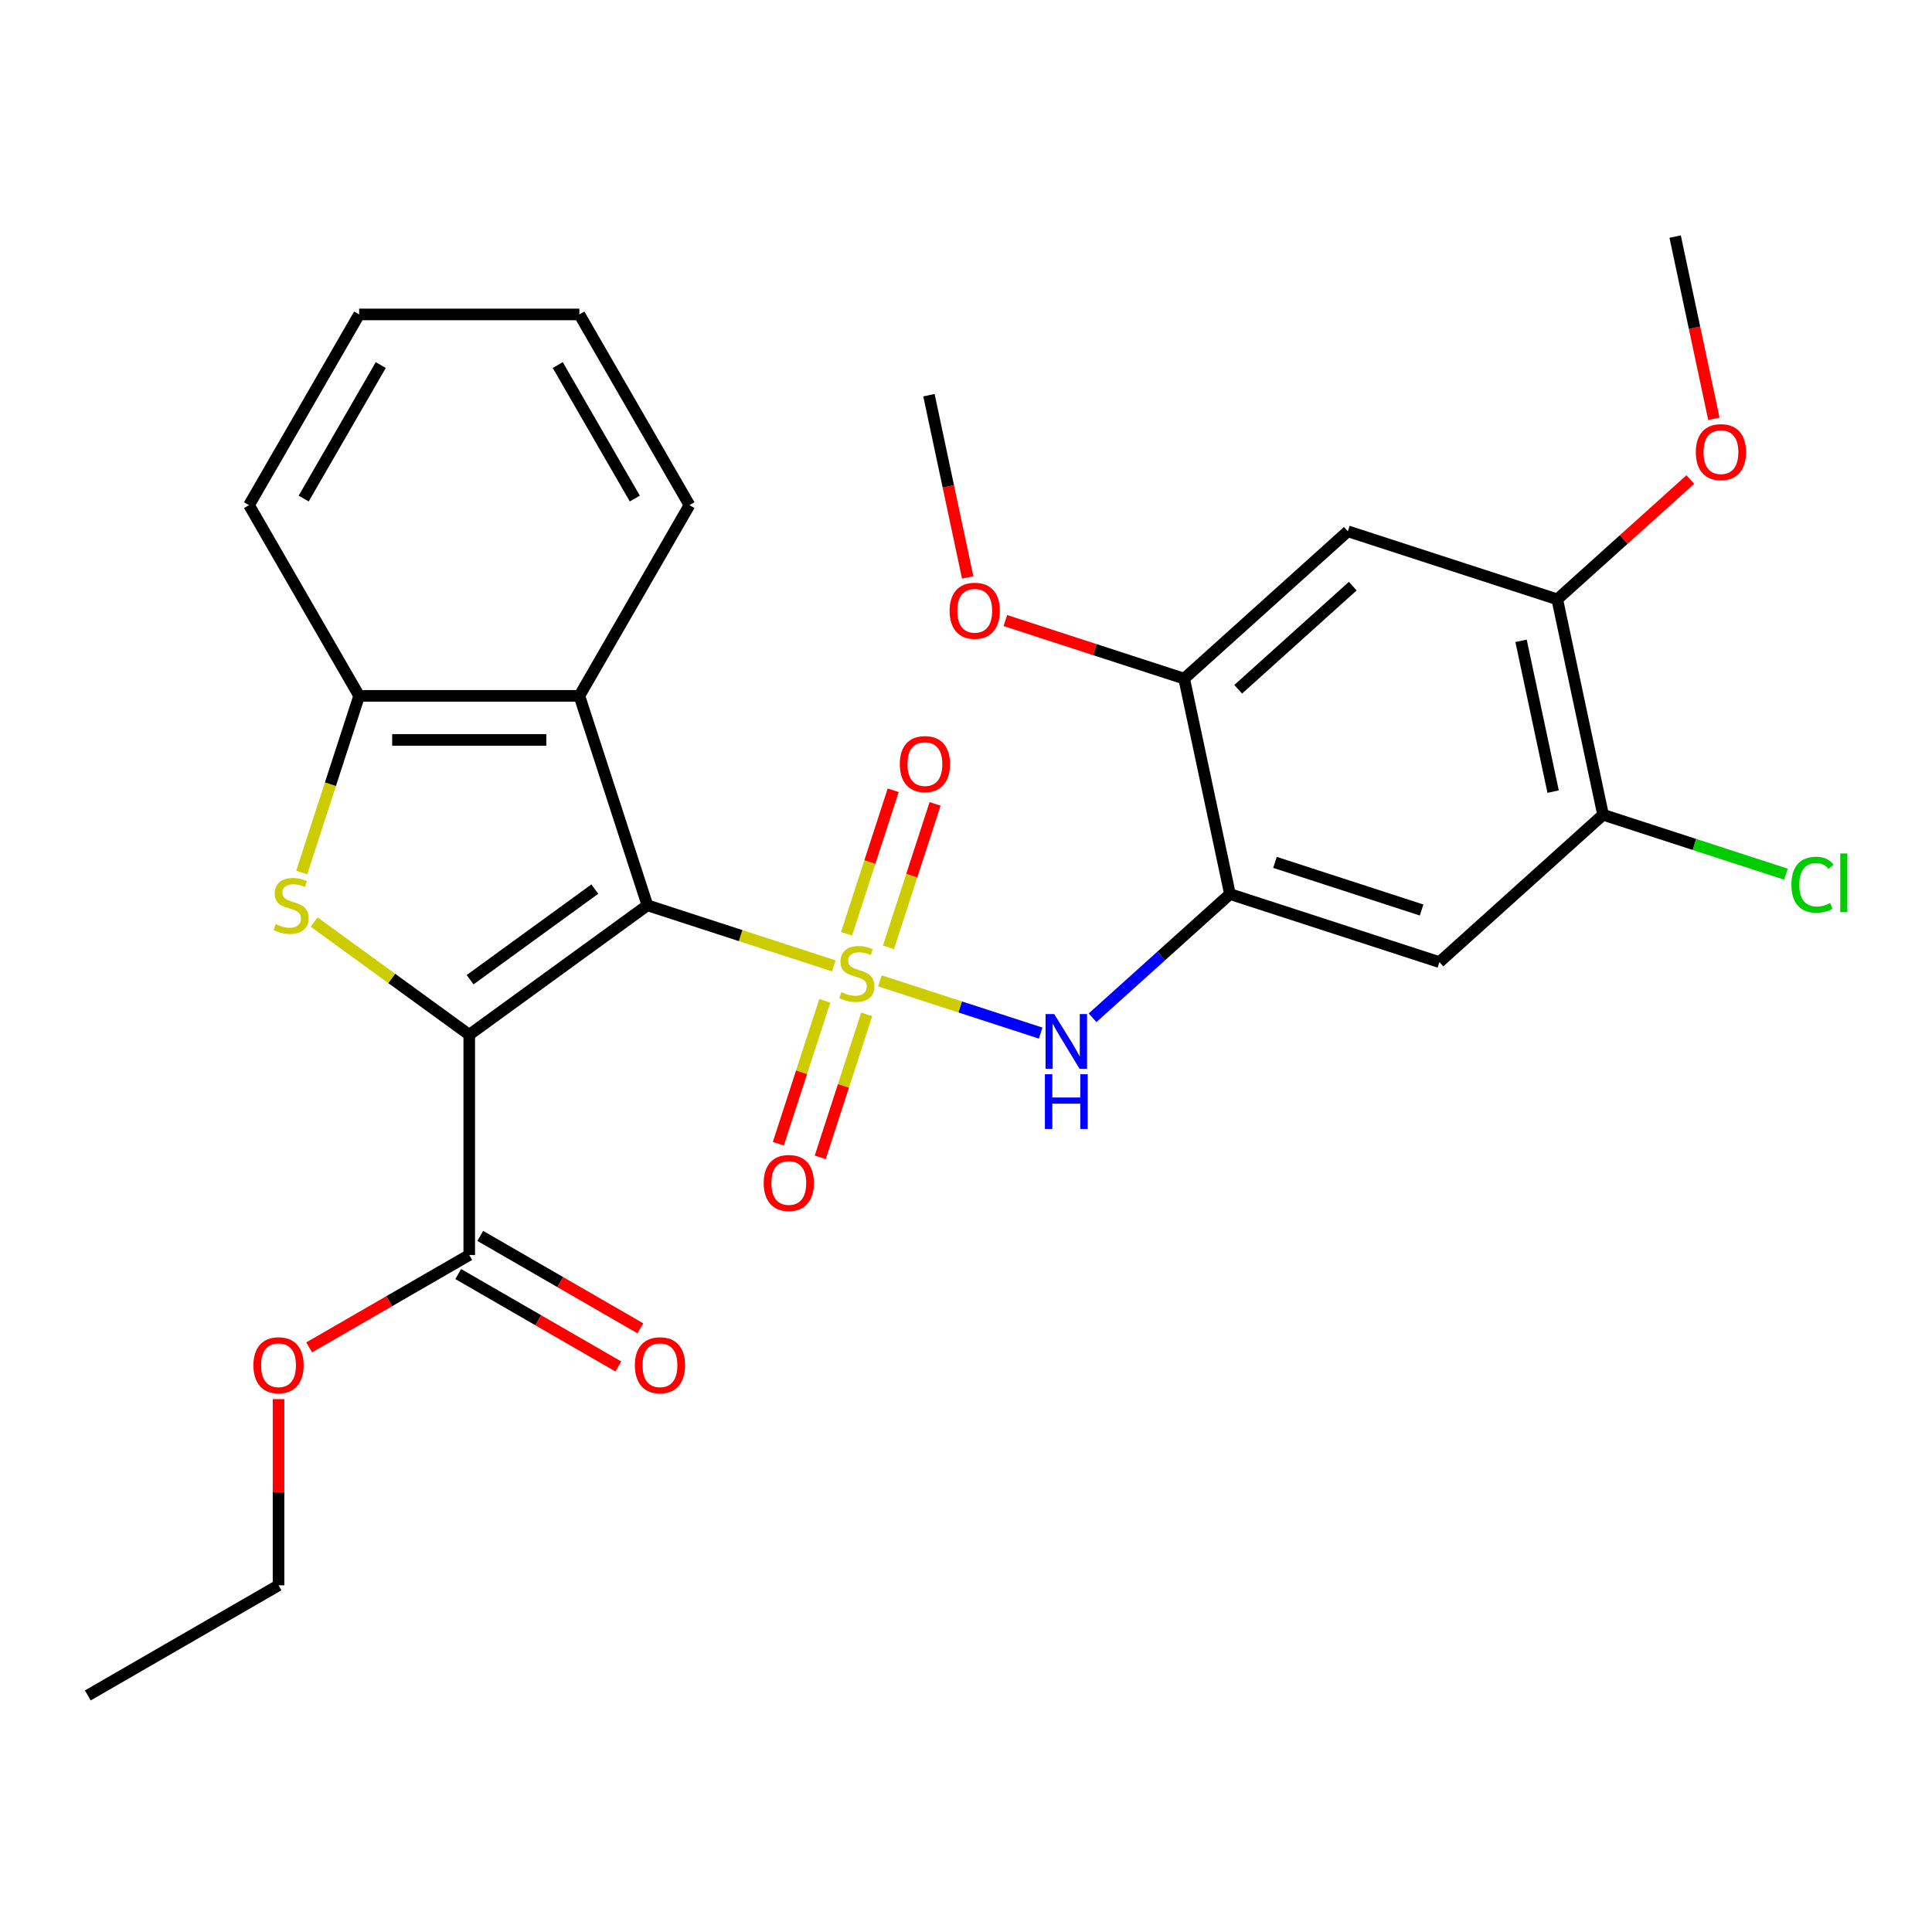 <?xml version='1.0' encoding='iso-8859-1'?>
<svg version='1.1' baseProfile='full'
              xmlns='http://www.w3.org/2000/svg'
                      xmlns:rdkit='http://www.rdkit.org/xml'
                      xmlns:xlink='http://www.w3.org/1999/xlink'
                  xml:space='preserve'
width='1000px' height='1000px' viewBox='0 0 1000 1000'>
<!-- END OF HEADER -->
<rect style='opacity:1.0;fill:#FFFFFF;stroke:none' width='1000' height='1000' x='0' y='0'> </rect>
<path class='bond-0' d='M 431.581,499.936 L 383.341,484.262' style='fill:none;fill-rule:evenodd;stroke:#CCCC00;stroke-width:6px;stroke-linecap:butt;stroke-linejoin:miter;stroke-opacity:1' />
<path class='bond-0' d='M 383.341,484.262 L 335.102,468.588' style='fill:none;fill-rule:evenodd;stroke:#000000;stroke-width:6px;stroke-linecap:butt;stroke-linejoin:miter;stroke-opacity:1' />
<path class='bond-4' d='M 455.44,507.688 L 497.041,521.205' style='fill:none;fill-rule:evenodd;stroke:#CCCC00;stroke-width:6px;stroke-linecap:butt;stroke-linejoin:miter;stroke-opacity:1' />
<path class='bond-4' d='M 497.041,521.205 L 538.642,534.722' style='fill:none;fill-rule:evenodd;stroke:#0000FF;stroke-width:6px;stroke-linecap:butt;stroke-linejoin:miter;stroke-opacity:1' />
<path class='bond-11' d='M 426.909,518.019 L 414.891,555.007' style='fill:none;fill-rule:evenodd;stroke:#CCCC00;stroke-width:6px;stroke-linecap:butt;stroke-linejoin:miter;stroke-opacity:1' />
<path class='bond-11' d='M 414.891,555.007 L 402.873,591.994' style='fill:none;fill-rule:evenodd;stroke:#FF0000;stroke-width:6px;stroke-linecap:butt;stroke-linejoin:miter;stroke-opacity:1' />
<path class='bond-11' d='M 448.59,525.064 L 436.572,562.051' style='fill:none;fill-rule:evenodd;stroke:#CCCC00;stroke-width:6px;stroke-linecap:butt;stroke-linejoin:miter;stroke-opacity:1' />
<path class='bond-11' d='M 436.572,562.051 L 424.554,599.039' style='fill:none;fill-rule:evenodd;stroke:#FF0000;stroke-width:6px;stroke-linecap:butt;stroke-linejoin:miter;stroke-opacity:1' />
<path class='bond-12' d='M 459.865,490.365 L 471.931,453.227' style='fill:none;fill-rule:evenodd;stroke:#CCCC00;stroke-width:6px;stroke-linecap:butt;stroke-linejoin:miter;stroke-opacity:1' />
<path class='bond-12' d='M 471.931,453.227 L 483.998,416.09' style='fill:none;fill-rule:evenodd;stroke:#FF0000;stroke-width:6px;stroke-linecap:butt;stroke-linejoin:miter;stroke-opacity:1' />
<path class='bond-12' d='M 438.183,483.32 L 450.25,446.183' style='fill:none;fill-rule:evenodd;stroke:#CCCC00;stroke-width:6px;stroke-linecap:butt;stroke-linejoin:miter;stroke-opacity:1' />
<path class='bond-12' d='M 450.25,446.183 L 462.316,409.045' style='fill:none;fill-rule:evenodd;stroke:#FF0000;stroke-width:6px;stroke-linecap:butt;stroke-linejoin:miter;stroke-opacity:1' />
<path class='bond-1' d='M 335.102,468.588 L 242.885,535.588' style='fill:none;fill-rule:evenodd;stroke:#000000;stroke-width:6px;stroke-linecap:butt;stroke-linejoin:miter;stroke-opacity:1' />
<path class='bond-1' d='M 307.87,460.195 L 243.318,507.094' style='fill:none;fill-rule:evenodd;stroke:#000000;stroke-width:6px;stroke-linecap:butt;stroke-linejoin:miter;stroke-opacity:1' />
<path class='bond-3' d='M 335.102,468.588 L 299.879,360.18' style='fill:none;fill-rule:evenodd;stroke:#000000;stroke-width:6px;stroke-linecap:butt;stroke-linejoin:miter;stroke-opacity:1' />
<path class='bond-2' d='M 242.885,535.588 L 202.742,506.422' style='fill:none;fill-rule:evenodd;stroke:#000000;stroke-width:6px;stroke-linecap:butt;stroke-linejoin:miter;stroke-opacity:1' />
<path class='bond-2' d='M 202.742,506.422 L 162.598,477.256' style='fill:none;fill-rule:evenodd;stroke:#CCCC00;stroke-width:6px;stroke-linecap:butt;stroke-linejoin:miter;stroke-opacity:1' />
<path class='bond-7' d='M 242.885,535.588 L 242.885,649.575' style='fill:none;fill-rule:evenodd;stroke:#000000;stroke-width:6px;stroke-linecap:butt;stroke-linejoin:miter;stroke-opacity:1' />
<path class='bond-28' d='M 156.182,451.619 L 171.037,405.899' style='fill:none;fill-rule:evenodd;stroke:#CCCC00;stroke-width:6px;stroke-linecap:butt;stroke-linejoin:miter;stroke-opacity:1' />
<path class='bond-28' d='M 171.037,405.899 L 185.892,360.18' style='fill:none;fill-rule:evenodd;stroke:#000000;stroke-width:6px;stroke-linecap:butt;stroke-linejoin:miter;stroke-opacity:1' />
<path class='bond-6' d='M 299.879,360.18 L 185.892,360.18' style='fill:none;fill-rule:evenodd;stroke:#000000;stroke-width:6px;stroke-linecap:butt;stroke-linejoin:miter;stroke-opacity:1' />
<path class='bond-6' d='M 282.781,382.978 L 202.99,382.978' style='fill:none;fill-rule:evenodd;stroke:#000000;stroke-width:6px;stroke-linecap:butt;stroke-linejoin:miter;stroke-opacity:1' />
<path class='bond-20' d='M 299.879,360.18 L 356.872,261.465' style='fill:none;fill-rule:evenodd;stroke:#000000;stroke-width:6px;stroke-linecap:butt;stroke-linejoin:miter;stroke-opacity:1' />
<path class='bond-5' d='M 565.508,526.8 L 601.067,494.782' style='fill:none;fill-rule:evenodd;stroke:#0000FF;stroke-width:6px;stroke-linecap:butt;stroke-linejoin:miter;stroke-opacity:1' />
<path class='bond-5' d='M 601.067,494.782 L 636.627,462.764' style='fill:none;fill-rule:evenodd;stroke:#000000;stroke-width:6px;stroke-linecap:butt;stroke-linejoin:miter;stroke-opacity:1' />
<path class='bond-8' d='M 636.627,462.764 L 745.034,497.988' style='fill:none;fill-rule:evenodd;stroke:#000000;stroke-width:6px;stroke-linecap:butt;stroke-linejoin:miter;stroke-opacity:1' />
<path class='bond-8' d='M 659.932,446.366 L 735.818,471.023' style='fill:none;fill-rule:evenodd;stroke:#000000;stroke-width:6px;stroke-linecap:butt;stroke-linejoin:miter;stroke-opacity:1' />
<path class='bond-10' d='M 636.627,462.764 L 612.927,351.268' style='fill:none;fill-rule:evenodd;stroke:#000000;stroke-width:6px;stroke-linecap:butt;stroke-linejoin:miter;stroke-opacity:1' />
<path class='bond-21' d='M 185.892,360.18 L 128.899,261.465' style='fill:none;fill-rule:evenodd;stroke:#000000;stroke-width:6px;stroke-linecap:butt;stroke-linejoin:miter;stroke-opacity:1' />
<path class='bond-15' d='M 237.186,659.446 L 278.619,683.367' style='fill:none;fill-rule:evenodd;stroke:#000000;stroke-width:6px;stroke-linecap:butt;stroke-linejoin:miter;stroke-opacity:1' />
<path class='bond-15' d='M 278.619,683.367 L 320.052,707.289' style='fill:none;fill-rule:evenodd;stroke:#FF0000;stroke-width:6px;stroke-linecap:butt;stroke-linejoin:miter;stroke-opacity:1' />
<path class='bond-15' d='M 248.585,639.703 L 290.017,663.624' style='fill:none;fill-rule:evenodd;stroke:#000000;stroke-width:6px;stroke-linecap:butt;stroke-linejoin:miter;stroke-opacity:1' />
<path class='bond-15' d='M 290.017,663.624 L 331.45,687.546' style='fill:none;fill-rule:evenodd;stroke:#FF0000;stroke-width:6px;stroke-linecap:butt;stroke-linejoin:miter;stroke-opacity:1' />
<path class='bond-17' d='M 242.885,649.575 L 201.452,673.496' style='fill:none;fill-rule:evenodd;stroke:#000000;stroke-width:6px;stroke-linecap:butt;stroke-linejoin:miter;stroke-opacity:1' />
<path class='bond-17' d='M 201.452,673.496 L 160.02,697.417' style='fill:none;fill-rule:evenodd;stroke:#FF0000;stroke-width:6px;stroke-linecap:butt;stroke-linejoin:miter;stroke-opacity:1' />
<path class='bond-13' d='M 745.034,497.988 L 829.743,421.716' style='fill:none;fill-rule:evenodd;stroke:#000000;stroke-width:6px;stroke-linecap:butt;stroke-linejoin:miter;stroke-opacity:1' />
<path class='bond-9' d='M 697.636,274.996 L 612.927,351.268' style='fill:none;fill-rule:evenodd;stroke:#000000;stroke-width:6px;stroke-linecap:butt;stroke-linejoin:miter;stroke-opacity:1' />
<path class='bond-9' d='M 700.184,303.379 L 640.888,356.769' style='fill:none;fill-rule:evenodd;stroke:#000000;stroke-width:6px;stroke-linecap:butt;stroke-linejoin:miter;stroke-opacity:1' />
<path class='bond-14' d='M 697.636,274.996 L 806.044,310.22' style='fill:none;fill-rule:evenodd;stroke:#000000;stroke-width:6px;stroke-linecap:butt;stroke-linejoin:miter;stroke-opacity:1' />
<path class='bond-18' d='M 612.927,351.268 L 566.648,336.231' style='fill:none;fill-rule:evenodd;stroke:#000000;stroke-width:6px;stroke-linecap:butt;stroke-linejoin:miter;stroke-opacity:1' />
<path class='bond-18' d='M 566.648,336.231 L 520.369,321.194' style='fill:none;fill-rule:evenodd;stroke:#FF0000;stroke-width:6px;stroke-linecap:butt;stroke-linejoin:miter;stroke-opacity:1' />
<path class='bond-16' d='M 829.743,421.716 L 877.062,437.091' style='fill:none;fill-rule:evenodd;stroke:#000000;stroke-width:6px;stroke-linecap:butt;stroke-linejoin:miter;stroke-opacity:1' />
<path class='bond-16' d='M 877.062,437.091 L 924.381,452.465' style='fill:none;fill-rule:evenodd;stroke:#00CC00;stroke-width:6px;stroke-linecap:butt;stroke-linejoin:miter;stroke-opacity:1' />
<path class='bond-29' d='M 829.743,421.716 L 806.044,310.22' style='fill:none;fill-rule:evenodd;stroke:#000000;stroke-width:6px;stroke-linecap:butt;stroke-linejoin:miter;stroke-opacity:1' />
<path class='bond-29' d='M 803.889,409.731 L 787.299,331.684' style='fill:none;fill-rule:evenodd;stroke:#000000;stroke-width:6px;stroke-linecap:butt;stroke-linejoin:miter;stroke-opacity:1' />
<path class='bond-19' d='M 806.044,310.22 L 840.473,279.219' style='fill:none;fill-rule:evenodd;stroke:#000000;stroke-width:6px;stroke-linecap:butt;stroke-linejoin:miter;stroke-opacity:1' />
<path class='bond-19' d='M 840.473,279.219 L 874.903,248.219' style='fill:none;fill-rule:evenodd;stroke:#FF0000;stroke-width:6px;stroke-linecap:butt;stroke-linejoin:miter;stroke-opacity:1' />
<path class='bond-22' d='M 144.17,724.178 L 144.17,772.366' style='fill:none;fill-rule:evenodd;stroke:#FF0000;stroke-width:6px;stroke-linecap:butt;stroke-linejoin:miter;stroke-opacity:1' />
<path class='bond-22' d='M 144.17,772.366 L 144.17,820.555' style='fill:none;fill-rule:evenodd;stroke:#000000;stroke-width:6px;stroke-linecap:butt;stroke-linejoin:miter;stroke-opacity:1' />
<path class='bond-24' d='M 500.87,298.875 L 490.845,251.711' style='fill:none;fill-rule:evenodd;stroke:#FF0000;stroke-width:6px;stroke-linecap:butt;stroke-linejoin:miter;stroke-opacity:1' />
<path class='bond-24' d='M 490.845,251.711 L 480.82,204.548' style='fill:none;fill-rule:evenodd;stroke:#000000;stroke-width:6px;stroke-linecap:butt;stroke-linejoin:miter;stroke-opacity:1' />
<path class='bond-23' d='M 887.103,216.778 L 877.078,169.615' style='fill:none;fill-rule:evenodd;stroke:#FF0000;stroke-width:6px;stroke-linecap:butt;stroke-linejoin:miter;stroke-opacity:1' />
<path class='bond-23' d='M 877.078,169.615 L 867.053,122.452' style='fill:none;fill-rule:evenodd;stroke:#000000;stroke-width:6px;stroke-linecap:butt;stroke-linejoin:miter;stroke-opacity:1' />
<path class='bond-25' d='M 356.872,261.465 L 299.879,162.75' style='fill:none;fill-rule:evenodd;stroke:#000000;stroke-width:6px;stroke-linecap:butt;stroke-linejoin:miter;stroke-opacity:1' />
<path class='bond-25' d='M 328.58,258.056 L 288.685,188.956' style='fill:none;fill-rule:evenodd;stroke:#000000;stroke-width:6px;stroke-linecap:butt;stroke-linejoin:miter;stroke-opacity:1' />
<path class='bond-30' d='M 128.899,261.465 L 185.892,162.75' style='fill:none;fill-rule:evenodd;stroke:#000000;stroke-width:6px;stroke-linecap:butt;stroke-linejoin:miter;stroke-opacity:1' />
<path class='bond-30' d='M 157.191,258.056 L 197.086,188.956' style='fill:none;fill-rule:evenodd;stroke:#000000;stroke-width:6px;stroke-linecap:butt;stroke-linejoin:miter;stroke-opacity:1' />
<path class='bond-27' d='M 144.17,820.555 L 45.455,877.548' style='fill:none;fill-rule:evenodd;stroke:#000000;stroke-width:6px;stroke-linecap:butt;stroke-linejoin:miter;stroke-opacity:1' />
<path class='bond-26' d='M 299.879,162.75 L 185.892,162.75' style='fill:none;fill-rule:evenodd;stroke:#000000;stroke-width:6px;stroke-linecap:butt;stroke-linejoin:miter;stroke-opacity:1' />
<path  class='atom-0' d='M 435.51 513.532
Q 435.83 513.652, 437.15 514.212
Q 438.47 514.772, 439.91 515.132
Q 441.39 515.452, 442.83 515.452
Q 445.51 515.452, 447.07 514.172
Q 448.63 512.852, 448.63 510.572
Q 448.63 509.012, 447.83 508.052
Q 447.07 507.092, 445.87 506.572
Q 444.67 506.052, 442.67 505.452
Q 440.15 504.692, 438.63 503.972
Q 437.15 503.252, 436.07 501.732
Q 435.03 500.212, 435.03 497.652
Q 435.03 494.092, 437.43 491.892
Q 439.87 489.692, 444.67 489.692
Q 447.95 489.692, 451.67 491.252
L 450.75 494.332
Q 447.35 492.932, 444.79 492.932
Q 442.03 492.932, 440.51 494.092
Q 438.99 495.212, 439.03 497.172
Q 439.03 498.692, 439.79 499.612
Q 440.59 500.532, 441.71 501.052
Q 442.87 501.572, 444.79 502.172
Q 447.35 502.972, 448.87 503.772
Q 450.39 504.572, 451.47 506.212
Q 452.59 507.812, 452.59 510.572
Q 452.59 514.492, 449.95 516.612
Q 447.35 518.692, 442.99 518.692
Q 440.47 518.692, 438.55 518.132
Q 436.67 517.612, 434.43 516.692
L 435.51 513.532
' fill='#CCCC00'/>
<path  class='atom-3' d='M 142.668 478.308
Q 142.988 478.428, 144.308 478.988
Q 145.628 479.548, 147.068 479.908
Q 148.548 480.228, 149.988 480.228
Q 152.668 480.228, 154.228 478.948
Q 155.788 477.628, 155.788 475.348
Q 155.788 473.788, 154.988 472.828
Q 154.228 471.868, 153.028 471.348
Q 151.828 470.828, 149.828 470.228
Q 147.308 469.468, 145.788 468.748
Q 144.308 468.028, 143.228 466.508
Q 142.188 464.988, 142.188 462.428
Q 142.188 458.868, 144.588 456.668
Q 147.028 454.468, 151.828 454.468
Q 155.108 454.468, 158.828 456.028
L 157.908 459.108
Q 154.508 457.708, 151.948 457.708
Q 149.188 457.708, 147.668 458.868
Q 146.148 459.988, 146.188 461.948
Q 146.188 463.468, 146.948 464.388
Q 147.748 465.308, 148.868 465.828
Q 150.028 466.348, 151.948 466.948
Q 154.508 467.748, 156.028 468.548
Q 157.548 469.348, 158.628 470.988
Q 159.748 472.588, 159.748 475.348
Q 159.748 479.268, 157.108 481.388
Q 154.508 483.468, 150.148 483.468
Q 147.628 483.468, 145.708 482.908
Q 143.828 482.388, 141.588 481.468
L 142.668 478.308
' fill='#CCCC00'/>
<path  class='atom-5' d='M 545.658 524.876
L 554.938 539.876
Q 555.858 541.356, 557.338 544.036
Q 558.818 546.716, 558.898 546.876
L 558.898 524.876
L 562.658 524.876
L 562.658 553.196
L 558.778 553.196
L 548.818 536.796
Q 547.658 534.876, 546.418 532.676
Q 545.218 530.476, 544.858 529.796
L 544.858 553.196
L 541.178 553.196
L 541.178 524.876
L 545.658 524.876
' fill='#0000FF'/>
<path  class='atom-5' d='M 540.838 556.028
L 544.678 556.028
L 544.678 568.068
L 559.158 568.068
L 559.158 556.028
L 562.998 556.028
L 562.998 584.348
L 559.158 584.348
L 559.158 571.268
L 544.678 571.268
L 544.678 584.348
L 540.838 584.348
L 540.838 556.028
' fill='#0000FF'/>
<path  class='atom-12' d='M 395.286 612.3
Q 395.286 605.5, 398.646 601.7
Q 402.006 597.9, 408.286 597.9
Q 414.566 597.9, 417.926 601.7
Q 421.286 605.5, 421.286 612.3
Q 421.286 619.18, 417.886 623.1
Q 414.486 626.98, 408.286 626.98
Q 402.046 626.98, 398.646 623.1
Q 395.286 619.22, 395.286 612.3
M 408.286 623.78
Q 412.606 623.78, 414.926 620.9
Q 417.286 617.98, 417.286 612.3
Q 417.286 606.74, 414.926 603.94
Q 412.606 601.1, 408.286 601.1
Q 403.966 601.1, 401.606 603.9
Q 399.286 606.7, 399.286 612.3
Q 399.286 618.02, 401.606 620.9
Q 403.966 623.78, 408.286 623.78
' fill='#FF0000'/>
<path  class='atom-13' d='M 465.734 395.484
Q 465.734 388.684, 469.094 384.884
Q 472.454 381.084, 478.734 381.084
Q 485.014 381.084, 488.374 384.884
Q 491.734 388.684, 491.734 395.484
Q 491.734 402.364, 488.334 406.284
Q 484.934 410.164, 478.734 410.164
Q 472.494 410.164, 469.094 406.284
Q 465.734 402.404, 465.734 395.484
M 478.734 406.964
Q 483.054 406.964, 485.374 404.084
Q 487.734 401.164, 487.734 395.484
Q 487.734 389.924, 485.374 387.124
Q 483.054 384.284, 478.734 384.284
Q 474.414 384.284, 472.054 387.084
Q 469.734 389.884, 469.734 395.484
Q 469.734 401.204, 472.054 404.084
Q 474.414 406.964, 478.734 406.964
' fill='#FF0000'/>
<path  class='atom-16' d='M 328.601 706.648
Q 328.601 699.848, 331.961 696.048
Q 335.321 692.248, 341.601 692.248
Q 347.881 692.248, 351.241 696.048
Q 354.601 699.848, 354.601 706.648
Q 354.601 713.528, 351.201 717.448
Q 347.801 721.328, 341.601 721.328
Q 335.361 721.328, 331.961 717.448
Q 328.601 713.568, 328.601 706.648
M 341.601 718.128
Q 345.921 718.128, 348.241 715.248
Q 350.601 712.328, 350.601 706.648
Q 350.601 701.088, 348.241 698.288
Q 345.921 695.448, 341.601 695.448
Q 337.281 695.448, 334.921 698.248
Q 332.601 701.048, 332.601 706.648
Q 332.601 712.368, 334.921 715.248
Q 337.281 718.128, 341.601 718.128
' fill='#FF0000'/>
<path  class='atom-17' d='M 927.231 457.92
Q 927.231 450.88, 930.511 447.2
Q 933.831 443.48, 940.111 443.48
Q 945.951 443.48, 949.071 447.6
L 946.431 449.76
Q 944.151 446.76, 940.111 446.76
Q 935.831 446.76, 933.551 449.64
Q 931.311 452.48, 931.311 457.92
Q 931.311 463.52, 933.631 466.4
Q 935.991 469.28, 940.551 469.28
Q 943.671 469.28, 947.311 467.4
L 948.431 470.4
Q 946.951 471.36, 944.711 471.92
Q 942.471 472.48, 939.991 472.48
Q 933.831 472.48, 930.511 468.72
Q 927.231 464.96, 927.231 457.92
' fill='#00CC00'/>
<path  class='atom-17' d='M 952.511 441.76
L 956.191 441.76
L 956.191 472.12
L 952.511 472.12
L 952.511 441.76
' fill='#00CC00'/>
<path  class='atom-18' d='M 131.17 706.648
Q 131.17 699.848, 134.53 696.048
Q 137.89 692.248, 144.17 692.248
Q 150.45 692.248, 153.81 696.048
Q 157.17 699.848, 157.17 706.648
Q 157.17 713.528, 153.77 717.448
Q 150.37 721.328, 144.17 721.328
Q 137.93 721.328, 134.53 717.448
Q 131.17 713.568, 131.17 706.648
M 144.17 718.128
Q 148.49 718.128, 150.81 715.248
Q 153.17 712.328, 153.17 706.648
Q 153.17 701.088, 150.81 698.288
Q 148.49 695.448, 144.17 695.448
Q 139.85 695.448, 137.49 698.248
Q 135.17 701.048, 135.17 706.648
Q 135.17 712.368, 137.49 715.248
Q 139.85 718.128, 144.17 718.128
' fill='#FF0000'/>
<path  class='atom-19' d='M 491.52 316.124
Q 491.52 309.324, 494.88 305.524
Q 498.24 301.724, 504.52 301.724
Q 510.8 301.724, 514.16 305.524
Q 517.52 309.324, 517.52 316.124
Q 517.52 323.004, 514.12 326.924
Q 510.72 330.804, 504.52 330.804
Q 498.28 330.804, 494.88 326.924
Q 491.52 323.044, 491.52 316.124
M 504.52 327.604
Q 508.84 327.604, 511.16 324.724
Q 513.52 321.804, 513.52 316.124
Q 513.52 310.564, 511.16 307.764
Q 508.84 304.924, 504.52 304.924
Q 500.2 304.924, 497.84 307.724
Q 495.52 310.524, 495.52 316.124
Q 495.52 321.844, 497.84 324.724
Q 500.2 327.604, 504.52 327.604
' fill='#FF0000'/>
<path  class='atom-20' d='M 877.752 234.028
Q 877.752 227.228, 881.112 223.428
Q 884.472 219.628, 890.752 219.628
Q 897.032 219.628, 900.392 223.428
Q 903.752 227.228, 903.752 234.028
Q 903.752 240.908, 900.352 244.828
Q 896.952 248.708, 890.752 248.708
Q 884.512 248.708, 881.112 244.828
Q 877.752 240.948, 877.752 234.028
M 890.752 245.508
Q 895.072 245.508, 897.392 242.628
Q 899.752 239.708, 899.752 234.028
Q 899.752 228.468, 897.392 225.668
Q 895.072 222.828, 890.752 222.828
Q 886.432 222.828, 884.072 225.628
Q 881.752 228.428, 881.752 234.028
Q 881.752 239.748, 884.072 242.628
Q 886.432 245.508, 890.752 245.508
' fill='#FF0000'/>
</svg>
